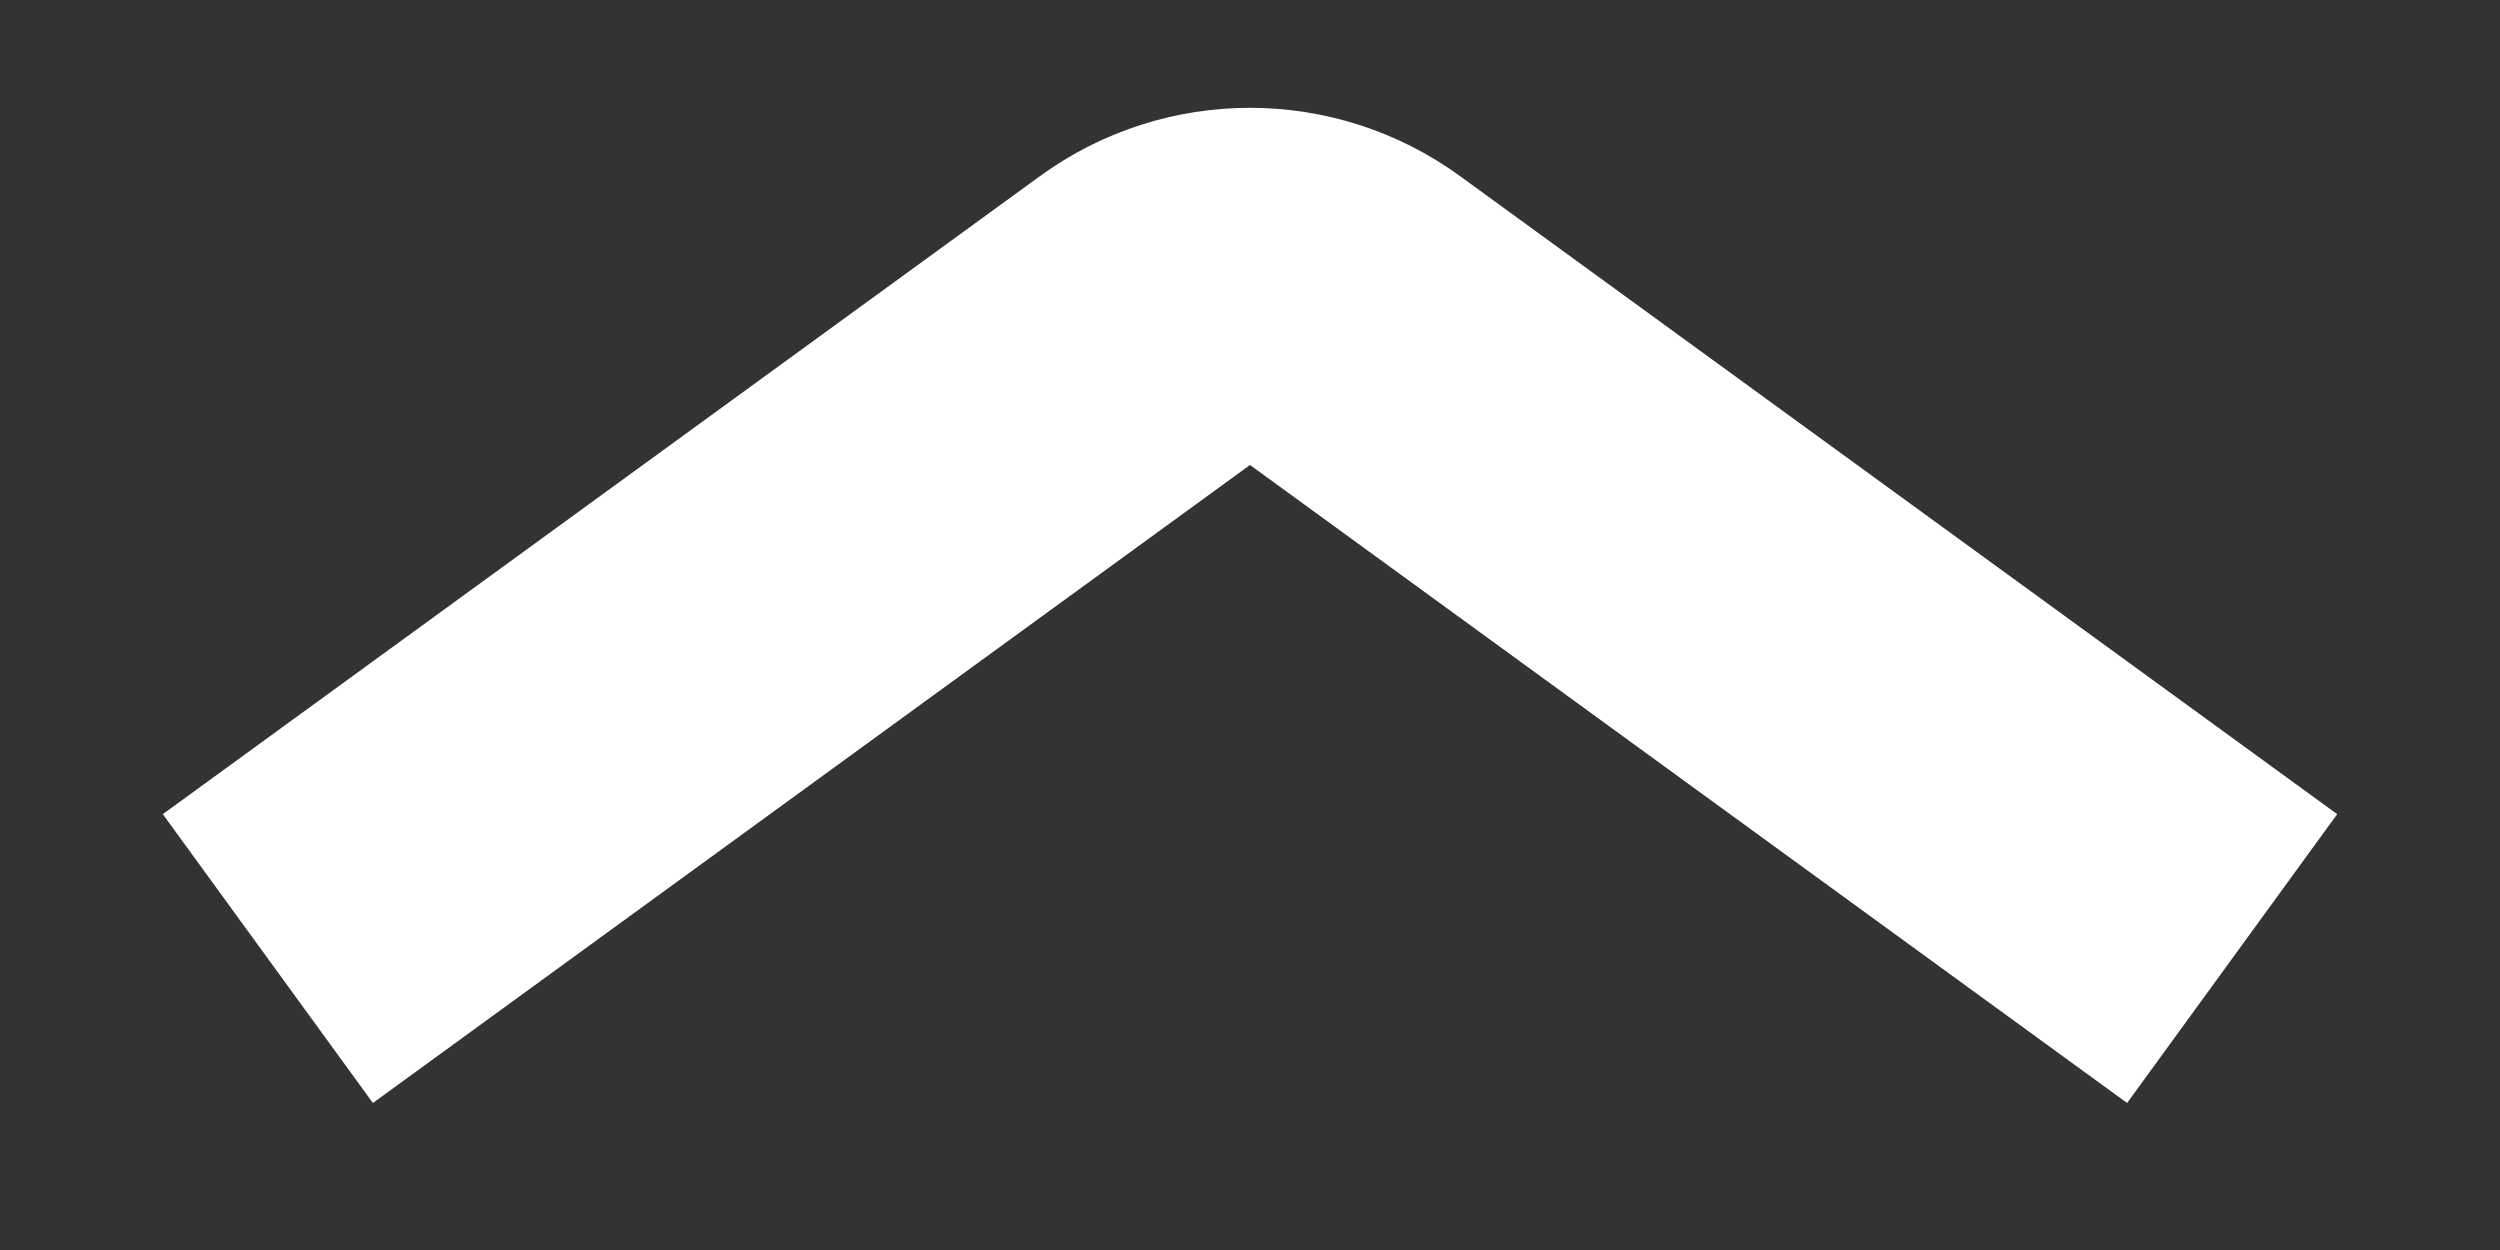 <svg width="14" height="7" viewBox="0 0 14 7" fill="none" xmlns="http://www.w3.org/2000/svg">
    <rect x="0" y="0" width="14" height="7" fill="#333333" stroke="none"/>
    <path d="M1.5 5.368L6.412 1.795C6.762 1.54 7.238 1.54 7.588 1.795L12.5 5.368" stroke="white" stroke-width="2"/>
</svg>
